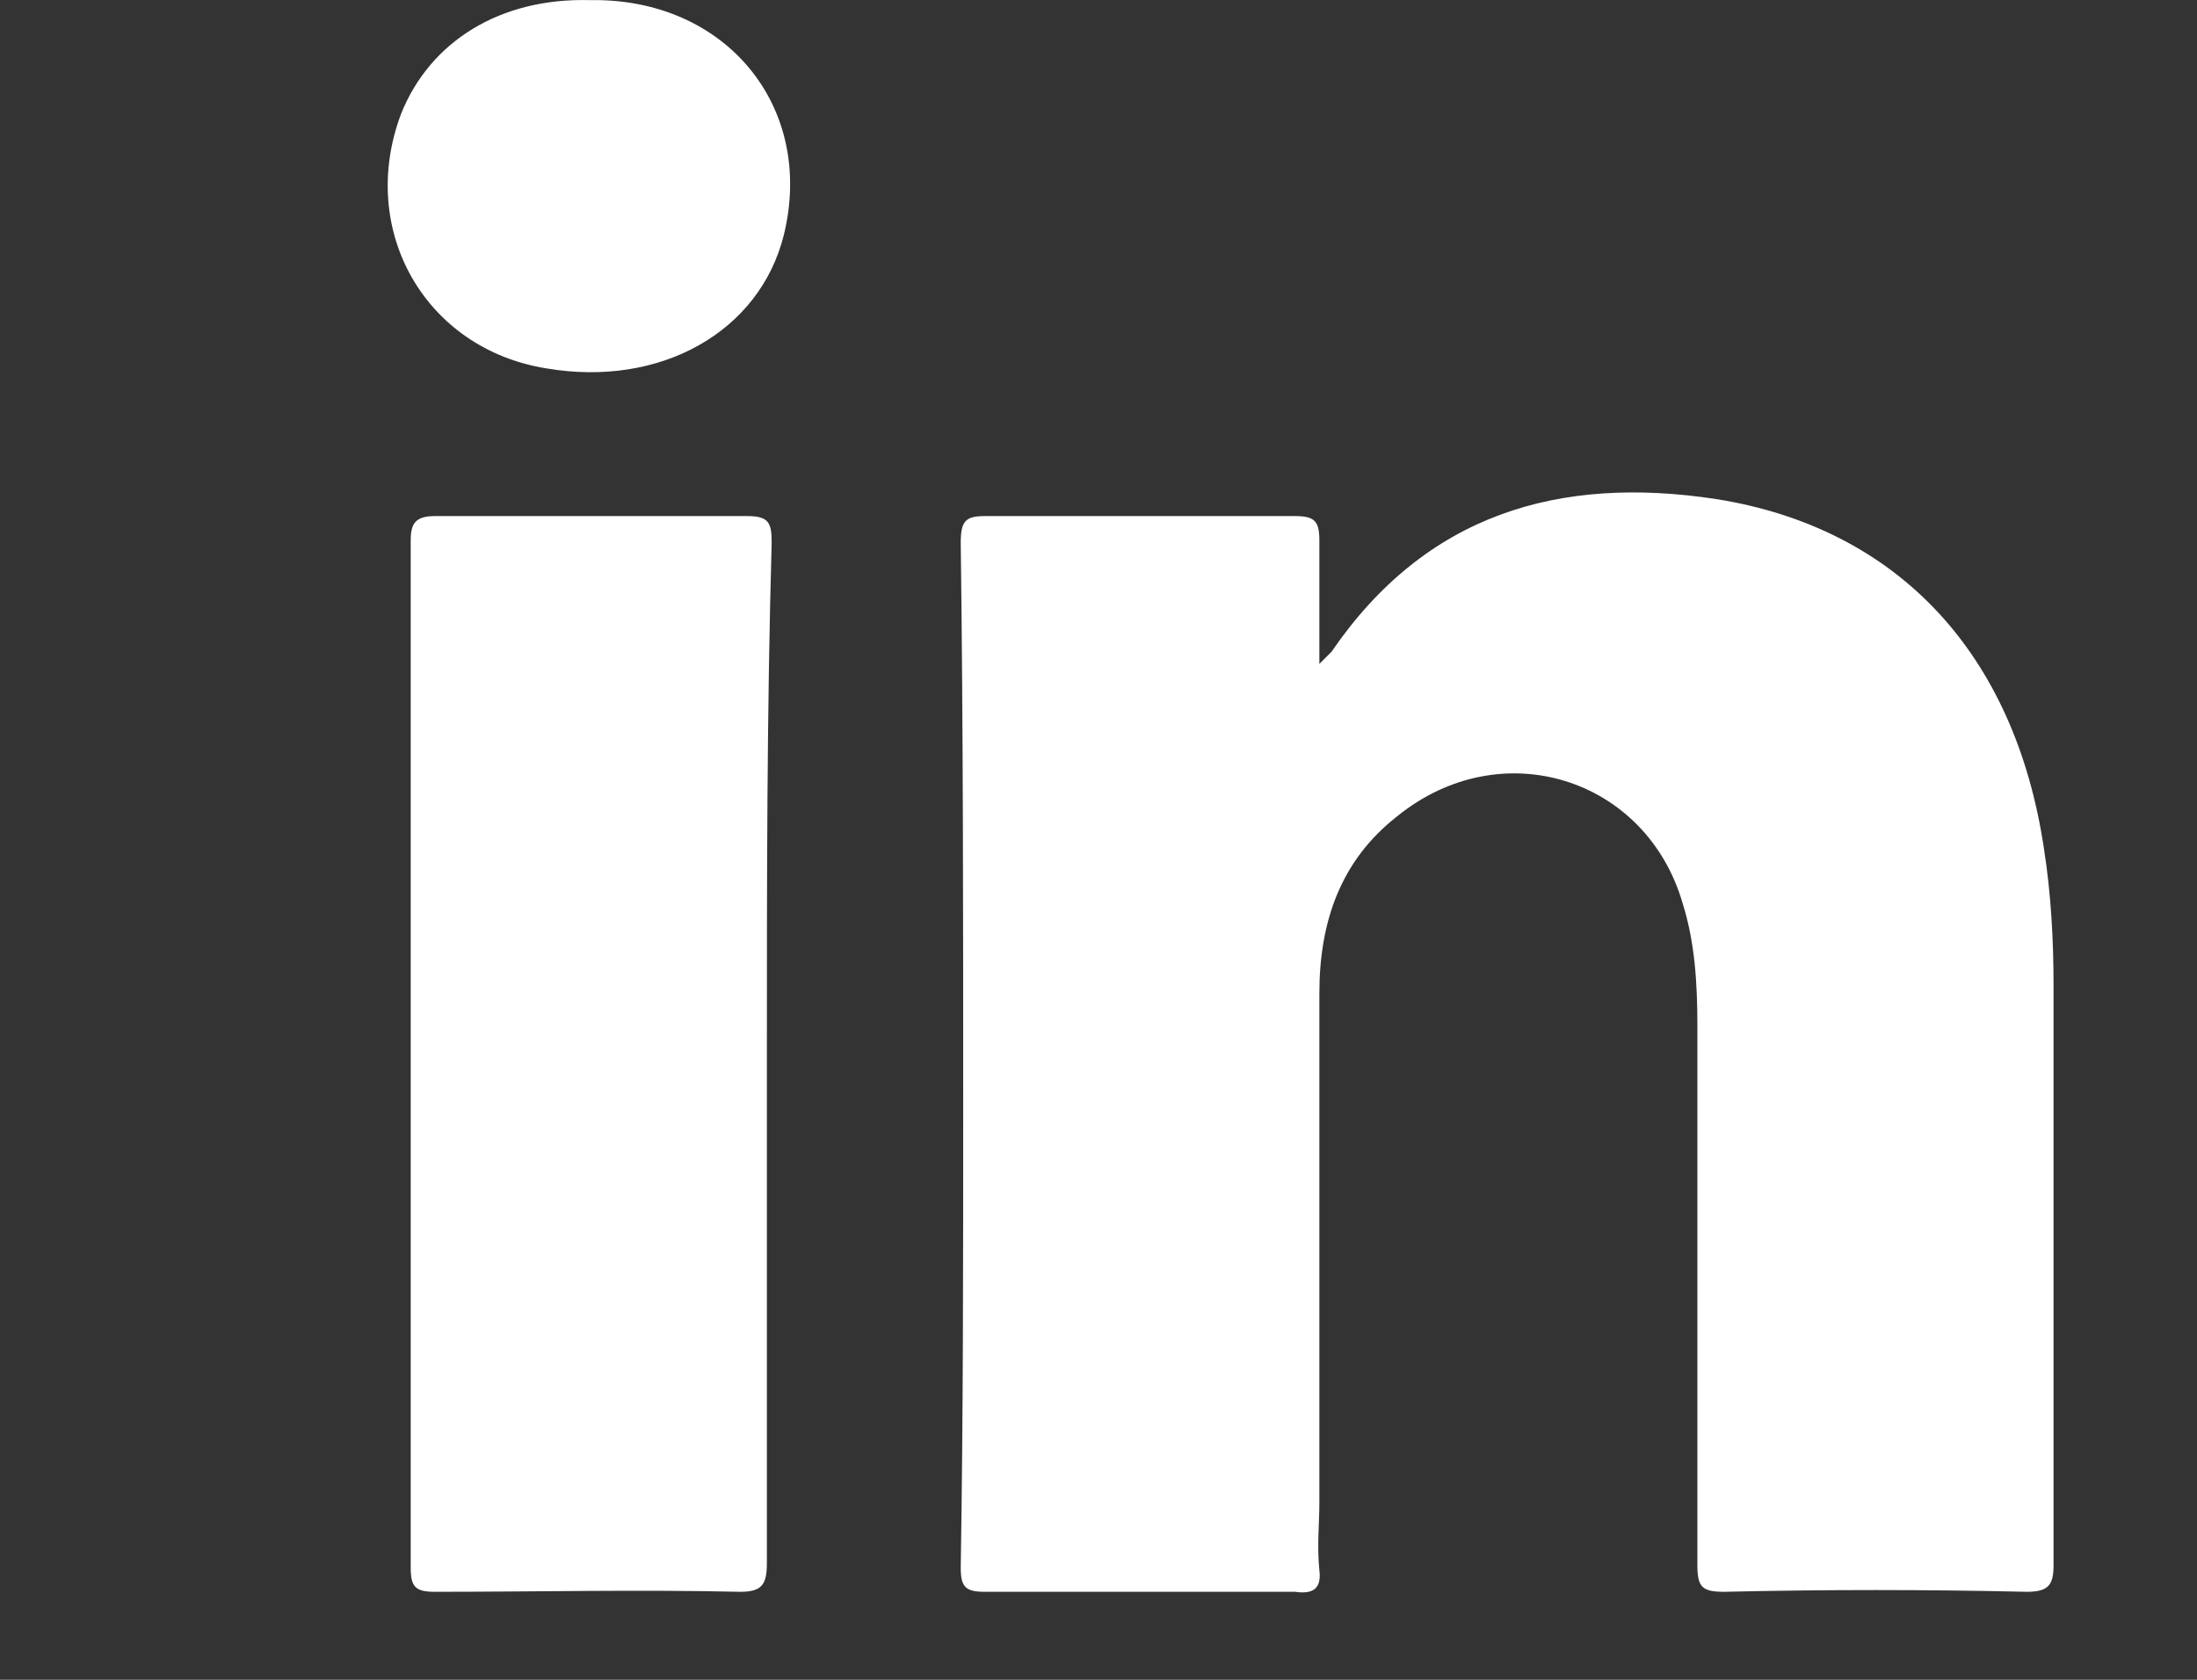<svg width="17" height="13" viewBox="0 0 17 13" fill="none" xmlns="http://www.w3.org/2000/svg">
<rect x="0" y="0" width="17" height="13" fill="#333333" stroke="none"/>
<path d="M15.684 12.319C14.896 12.301 14.128 12.301 13.34 12.319C13.171 12.319 13.134 12.282 13.134 12.113C13.134 10.726 13.134 9.319 13.134 7.932C13.134 7.613 13.115 7.294 13.021 6.994C12.74 6.019 11.615 5.663 10.809 6.319C10.378 6.657 10.209 7.126 10.209 7.688C10.209 9.001 10.209 10.313 10.209 11.626C10.209 11.794 10.19 11.963 10.209 12.151C10.228 12.301 10.153 12.338 10.021 12.319C9.215 12.319 8.428 12.319 7.621 12.319C7.471 12.319 7.434 12.282 7.434 12.132C7.453 10.951 7.453 9.769 7.453 8.569C7.453 7.107 7.453 5.644 7.434 4.201C7.434 4.032 7.471 3.994 7.621 3.994C8.428 3.994 9.215 3.994 10.021 3.994C10.171 3.994 10.209 4.032 10.209 4.182C10.209 4.482 10.209 4.782 10.209 5.138C10.265 5.082 10.284 5.063 10.303 5.044C11.034 3.976 12.065 3.676 13.284 3.863C14.69 4.088 15.59 5.063 15.815 6.563C15.871 6.919 15.89 7.276 15.89 7.632C15.89 9.132 15.89 10.613 15.89 12.113C15.89 12.263 15.853 12.319 15.684 12.319Z" fill="white"/>
<path d="M5.934 8.157C5.934 9.469 5.934 10.782 5.934 12.095C5.934 12.263 5.896 12.319 5.728 12.319C4.94 12.301 4.153 12.319 3.365 12.319C3.215 12.319 3.178 12.282 3.178 12.132C3.178 9.488 3.178 6.826 3.178 4.182C3.178 4.051 3.215 3.994 3.365 3.994C4.171 3.994 4.978 3.994 5.784 3.994C5.953 3.994 5.971 4.051 5.971 4.201C5.934 5.513 5.934 6.826 5.934 8.157Z" fill="white"/>
<path d="M6.065 1.819C5.878 2.569 5.109 3.001 4.228 2.851C3.29 2.701 2.765 1.782 3.103 0.882C3.328 0.319 3.871 -0.018 4.565 0.001C5.615 -0.018 6.309 0.826 6.065 1.819Z" fill="white"/>
</svg>
